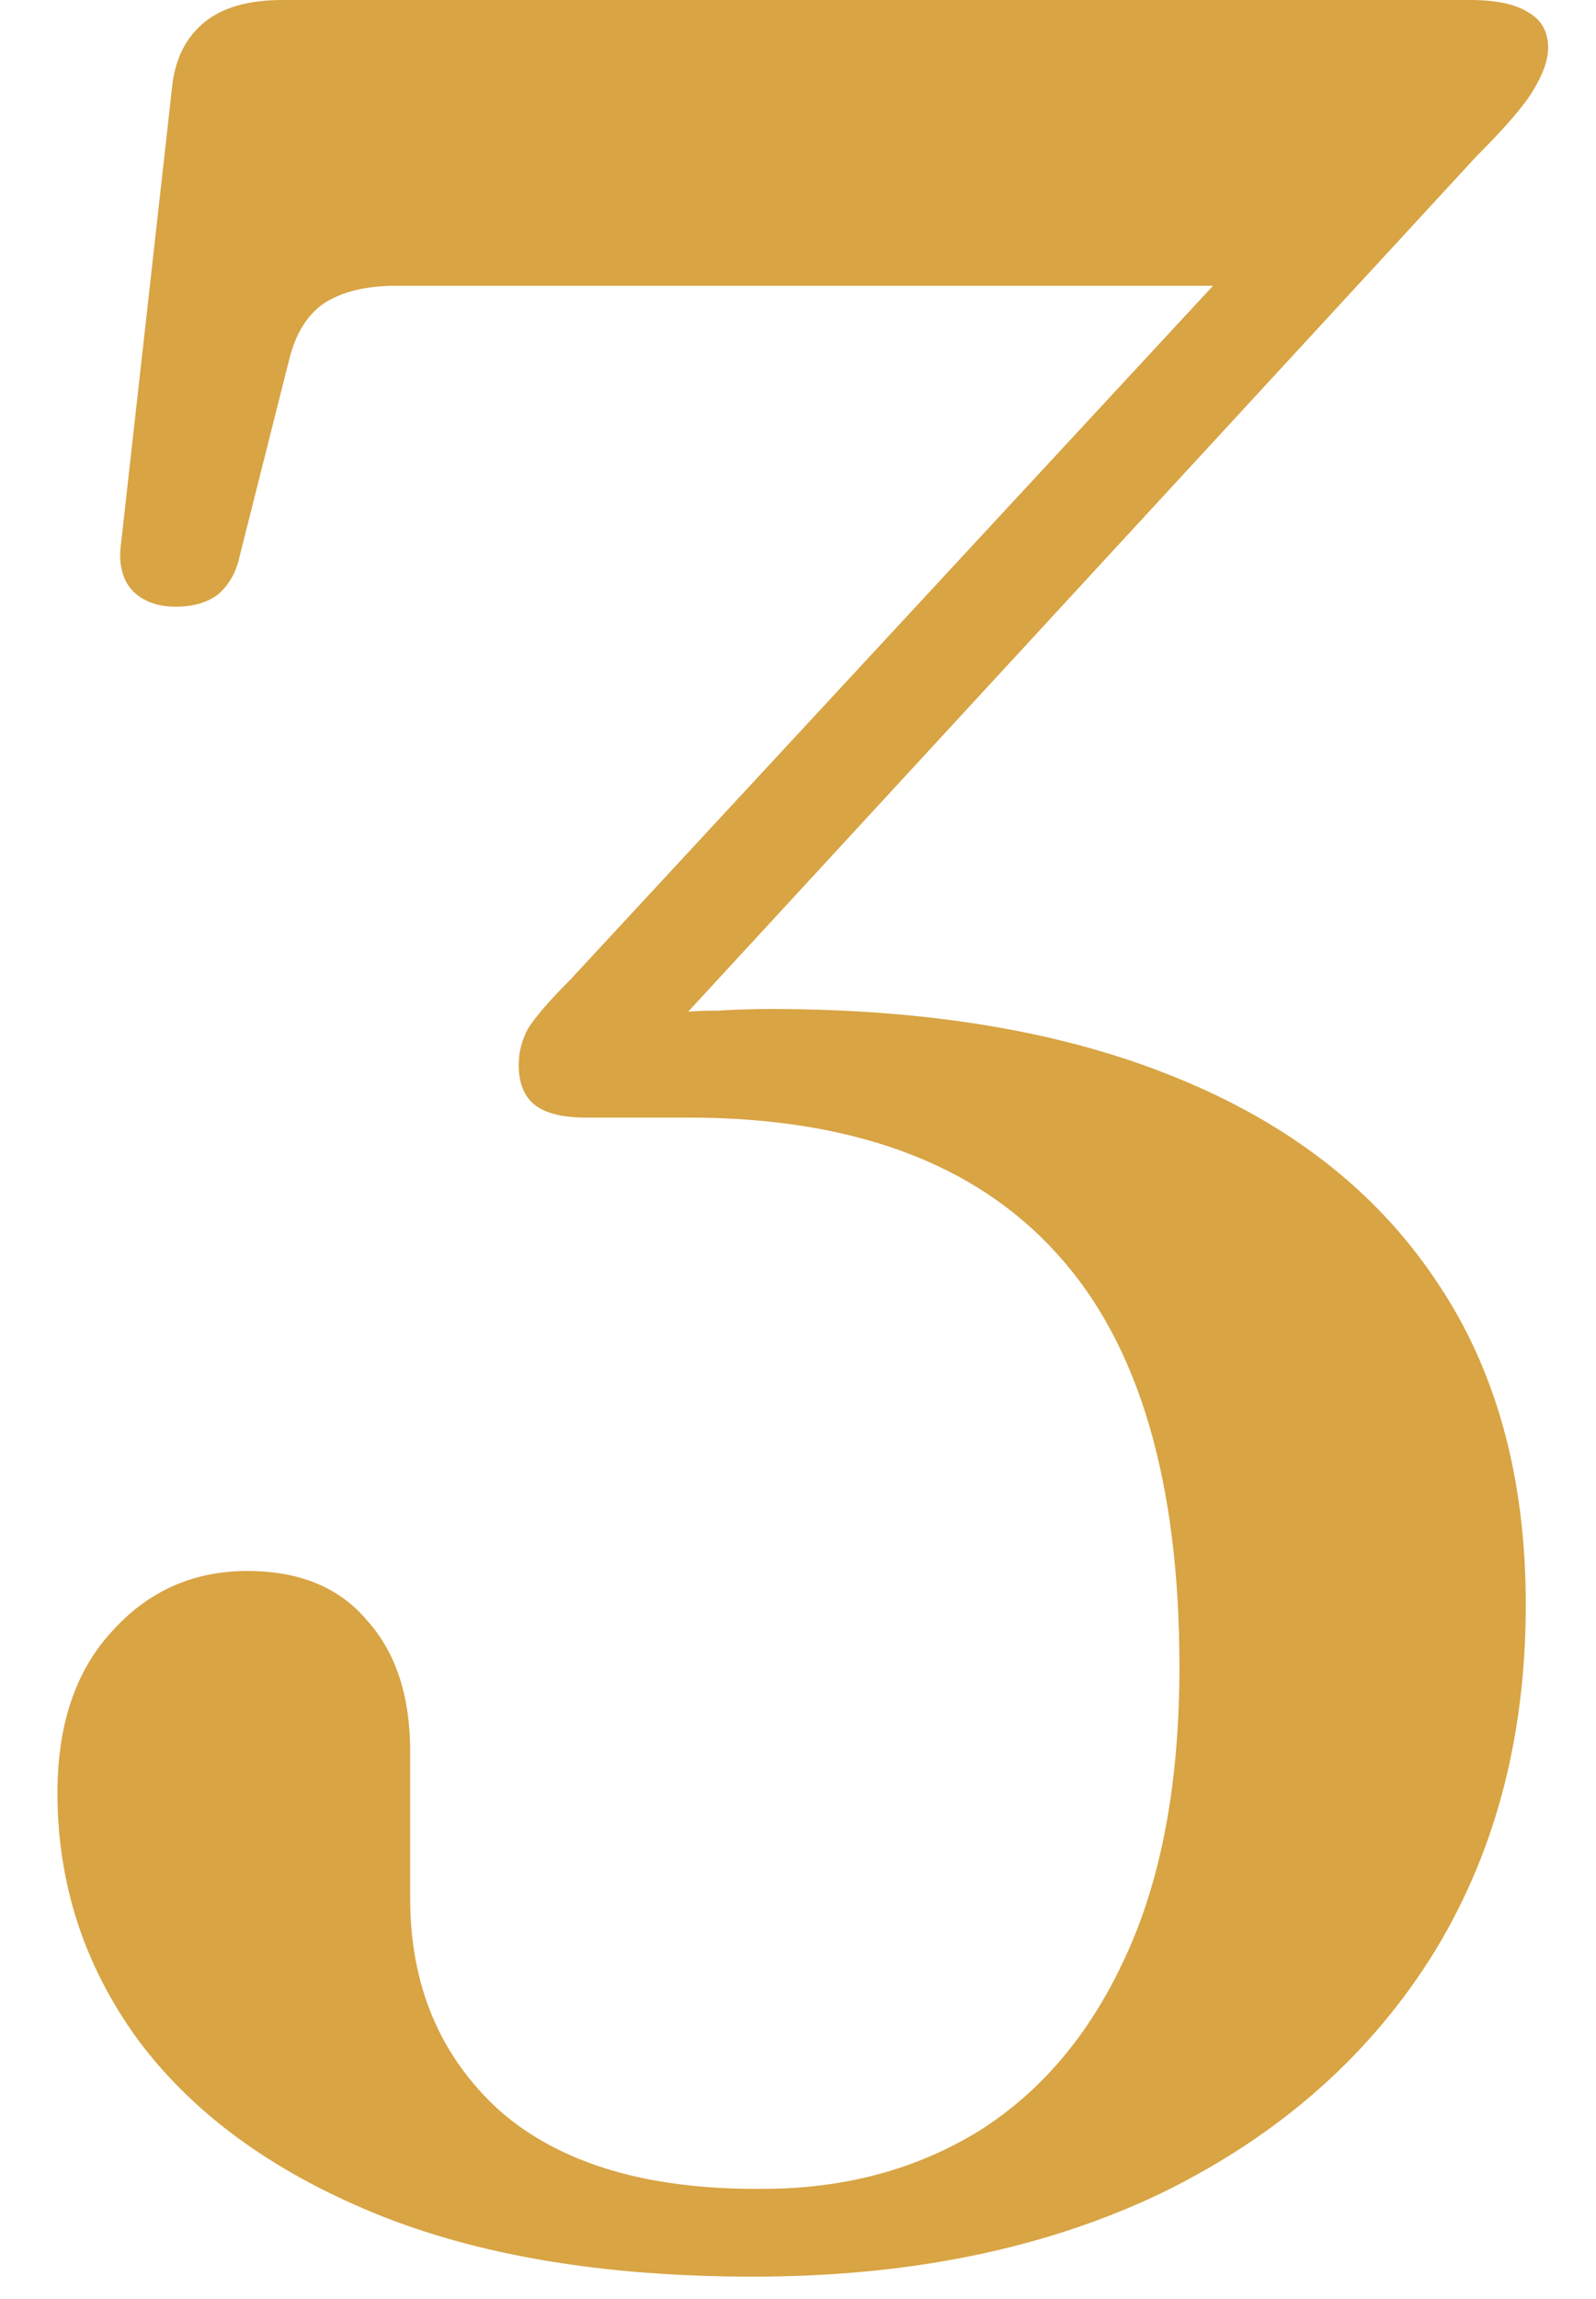 <svg width="25" height="36" viewBox="0 0 25 36" fill="none" xmlns="http://www.w3.org/2000/svg">
<path d="M10.15 16.525L9.7 15.925C9.917 15.908 10.158 15.892 10.425 15.875C10.692 15.842 10.967 15.825 11.25 15.825C11.533 15.808 11.808 15.8 12.075 15.8C14.558 15.8 16.675 16.158 18.425 16.875C20.192 17.592 21.542 18.642 22.475 20.025C23.425 21.408 23.9 23.108 23.9 25.125C23.9 27.242 23.4 29.092 22.4 30.675C21.4 32.242 19.992 33.467 18.175 34.35C16.358 35.217 14.233 35.65 11.8 35.65C9.45 35.65 7.467 35.317 5.85 34.65C4.233 33.983 3 33.075 2.15 31.925C1.317 30.775 0.9 29.492 0.9 28.075C0.9 27.008 1.183 26.167 1.75 25.55C2.317 24.917 3.025 24.6 3.875 24.6C4.692 24.6 5.317 24.858 5.75 25.375C6.2 25.875 6.425 26.558 6.425 27.425V29.725C6.425 31.092 6.892 32.2 7.825 33.05C8.775 33.883 10.15 34.292 11.95 34.275C13.217 34.275 14.342 33.975 15.325 33.375C16.308 32.758 17.075 31.85 17.625 30.65C18.192 29.433 18.475 27.917 18.475 26.1C18.475 23.183 17.833 21.025 16.55 19.625C15.267 18.208 13.342 17.5 10.775 17.5H9.175C8.808 17.5 8.542 17.433 8.375 17.3C8.208 17.167 8.125 16.958 8.125 16.675C8.125 16.475 8.175 16.283 8.275 16.1C8.392 15.917 8.608 15.667 8.925 15.35L20.275 3.1L20.45 4.475H6.2C5.733 4.475 5.358 4.567 5.075 4.75C4.808 4.933 4.625 5.233 4.525 5.65L3.75 8.725C3.7 8.958 3.592 9.15 3.425 9.3C3.258 9.433 3.033 9.5 2.75 9.5C2.467 9.5 2.242 9.417 2.075 9.25C1.908 9.067 1.85 8.808 1.9 8.475L2.7 1.325C2.75 0.908 2.917 0.583 3.2 0.35C3.483 0.117 3.892 -2.38419e-06 4.425 -2.38419e-06H23.025C23.442 -2.38419e-06 23.75 0.067 23.95 0.2C24.15 0.317 24.25 0.5 24.25 0.75C24.25 0.933 24.175 1.15 24.025 1.4C23.892 1.633 23.592 1.983 23.125 2.45L10.15 16.525Z" fill="#D8A444"/>
</svg>
